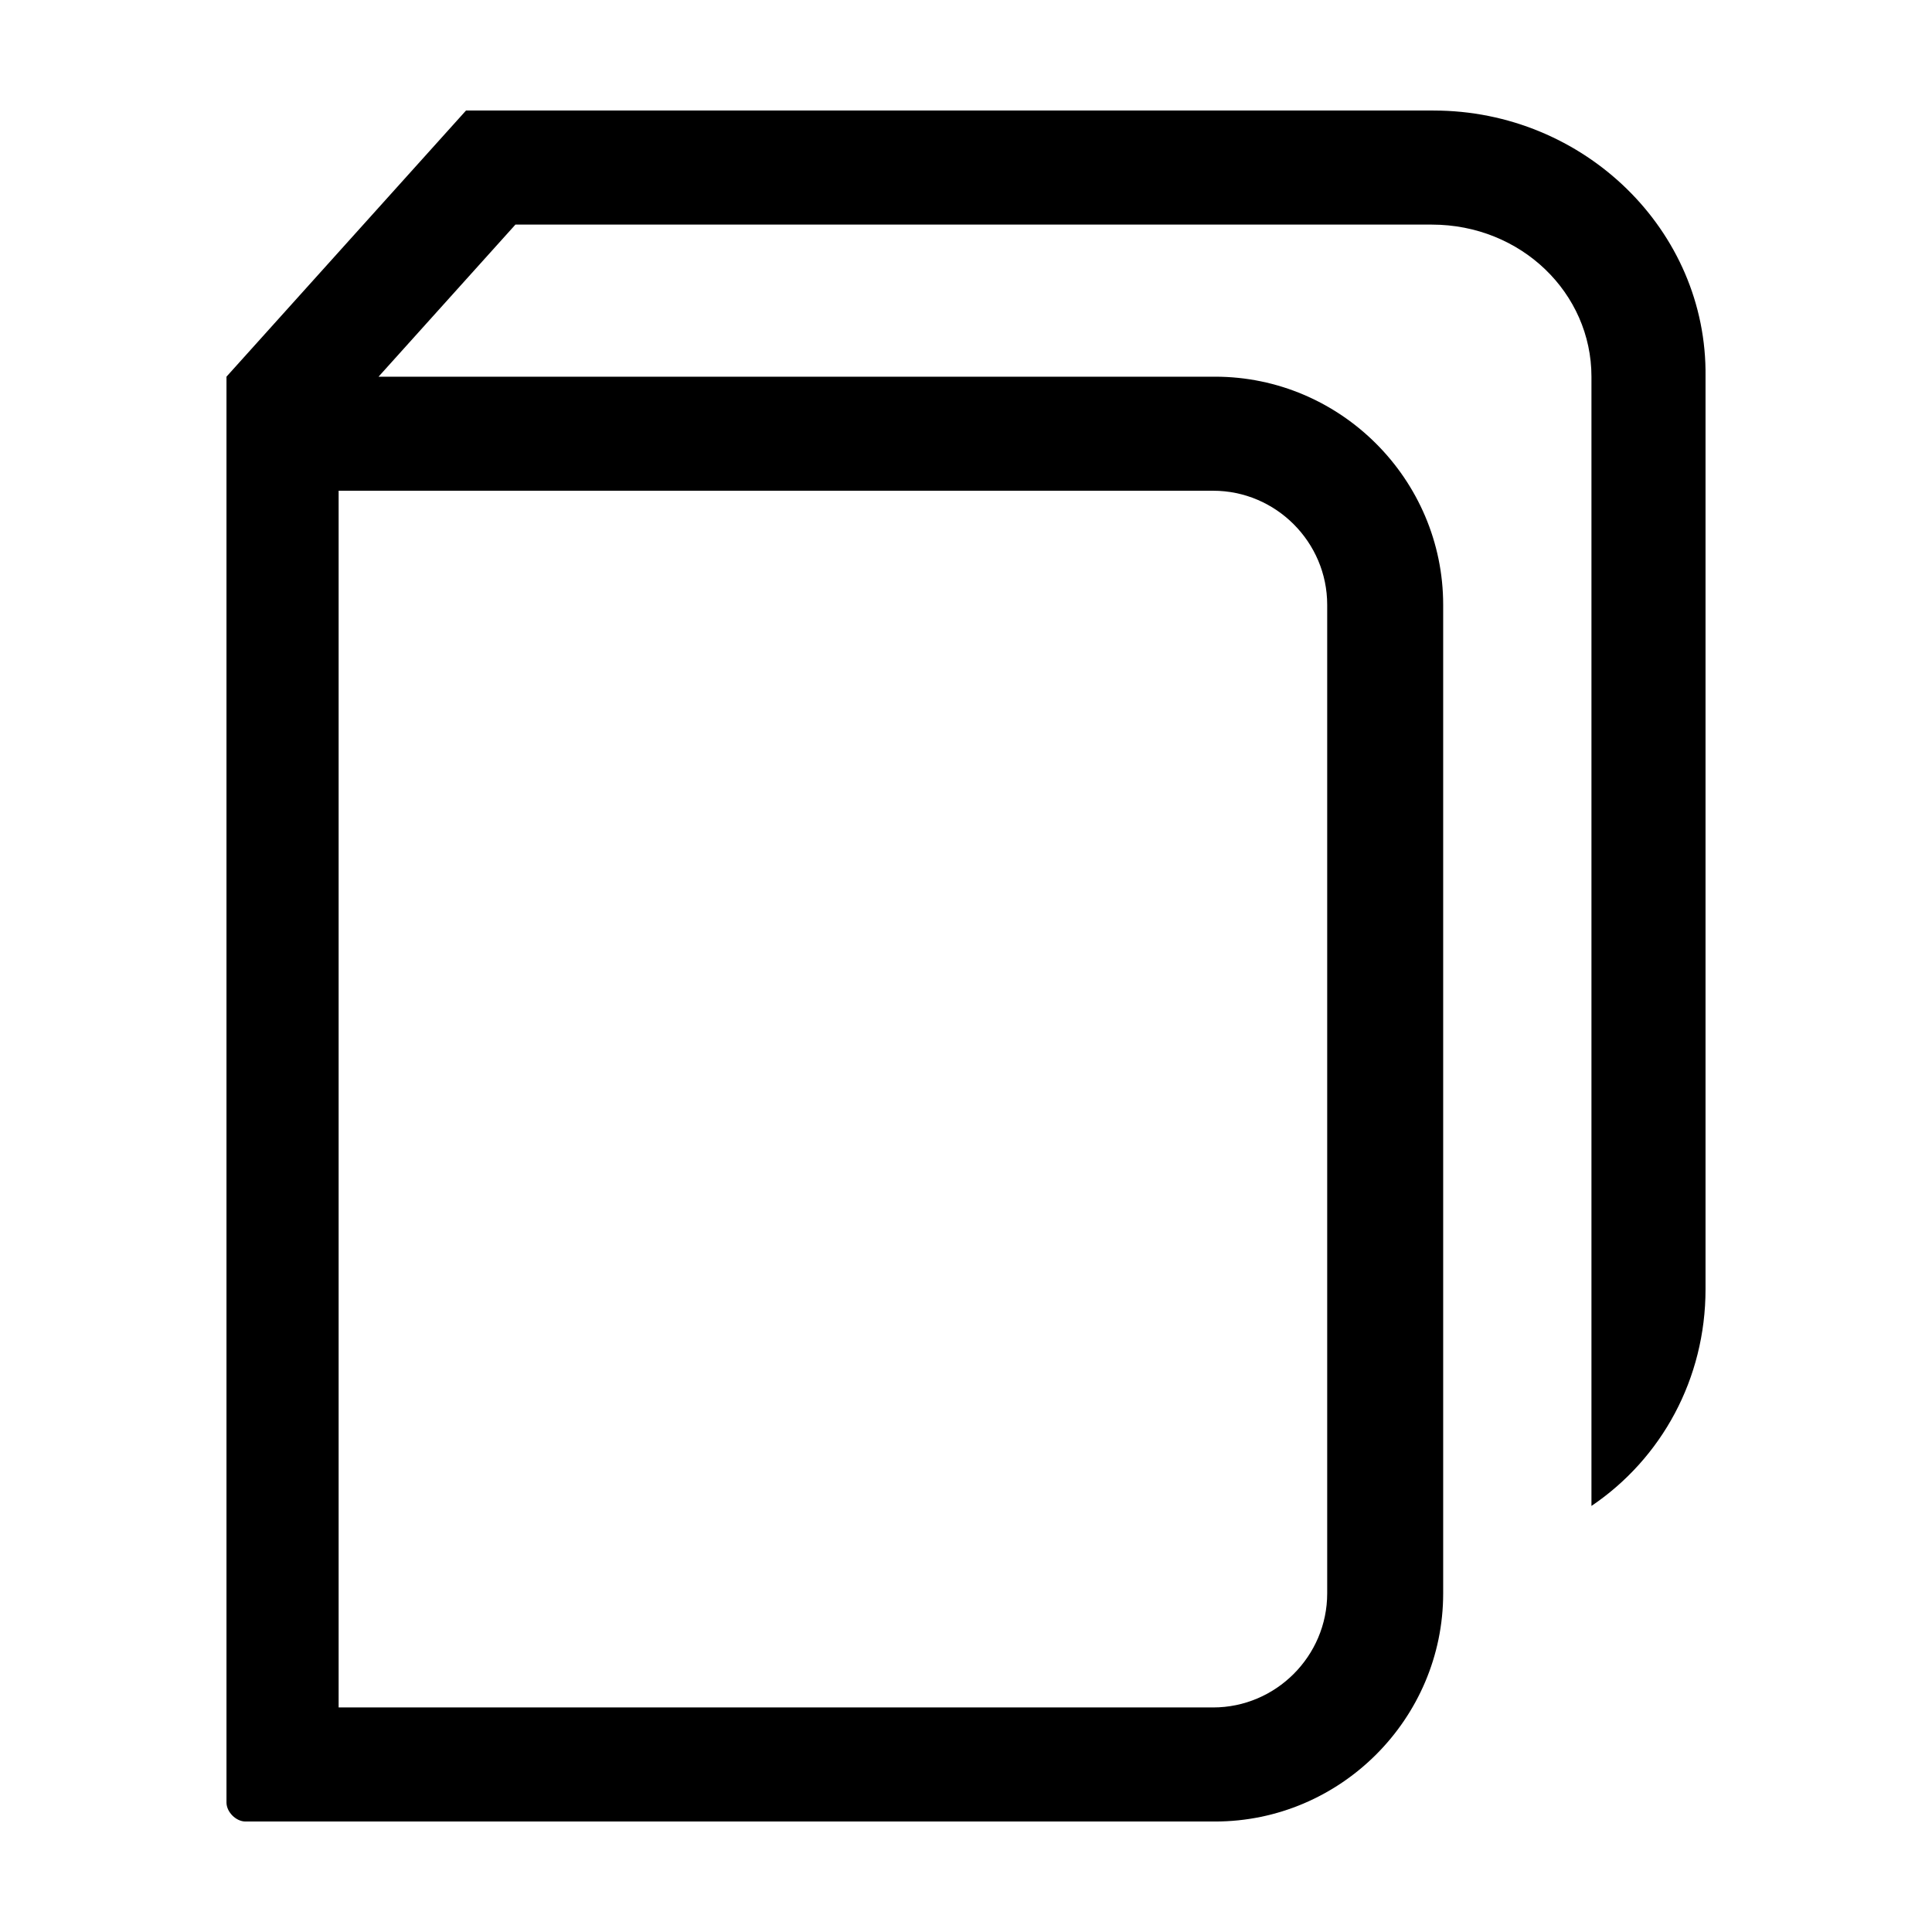 <?xml version="1.0" encoding="UTF-8"?>
<!-- Uploaded to: SVG Repo, www.svgrepo.com, Generator: SVG Repo Mixer Tools -->
<svg fill="#000000" width="800px" height="800px" version="1.1" viewBox="144 144 512 512" xmlns="http://www.w3.org/2000/svg">
 <path d="m523.94 173.29h-256.44l-63.48 70.531v377.86c0 2.519 2.519 5.039 5.039 5.039h256.94c33.25 0 60.457-27.207 60.457-60.457v-261.98c0-33.25-27.207-60.457-60.457-60.457h-221.68l36.273-40.305h242.84c23.68 0 42.32 18.137 42.32 40.305v241.83 3.527 53.906c18.641-12.594 30.23-33.754 30.23-57.434v-241.83c0.504-38.793-32.242-70.531-72.043-70.531zm-290.2 100.76h231.75c16.625 0 30.23 13.602 30.23 30.23v261.98c0 16.625-13.602 30.23-30.23 30.23l-231.75-0.004z"/>
</svg>